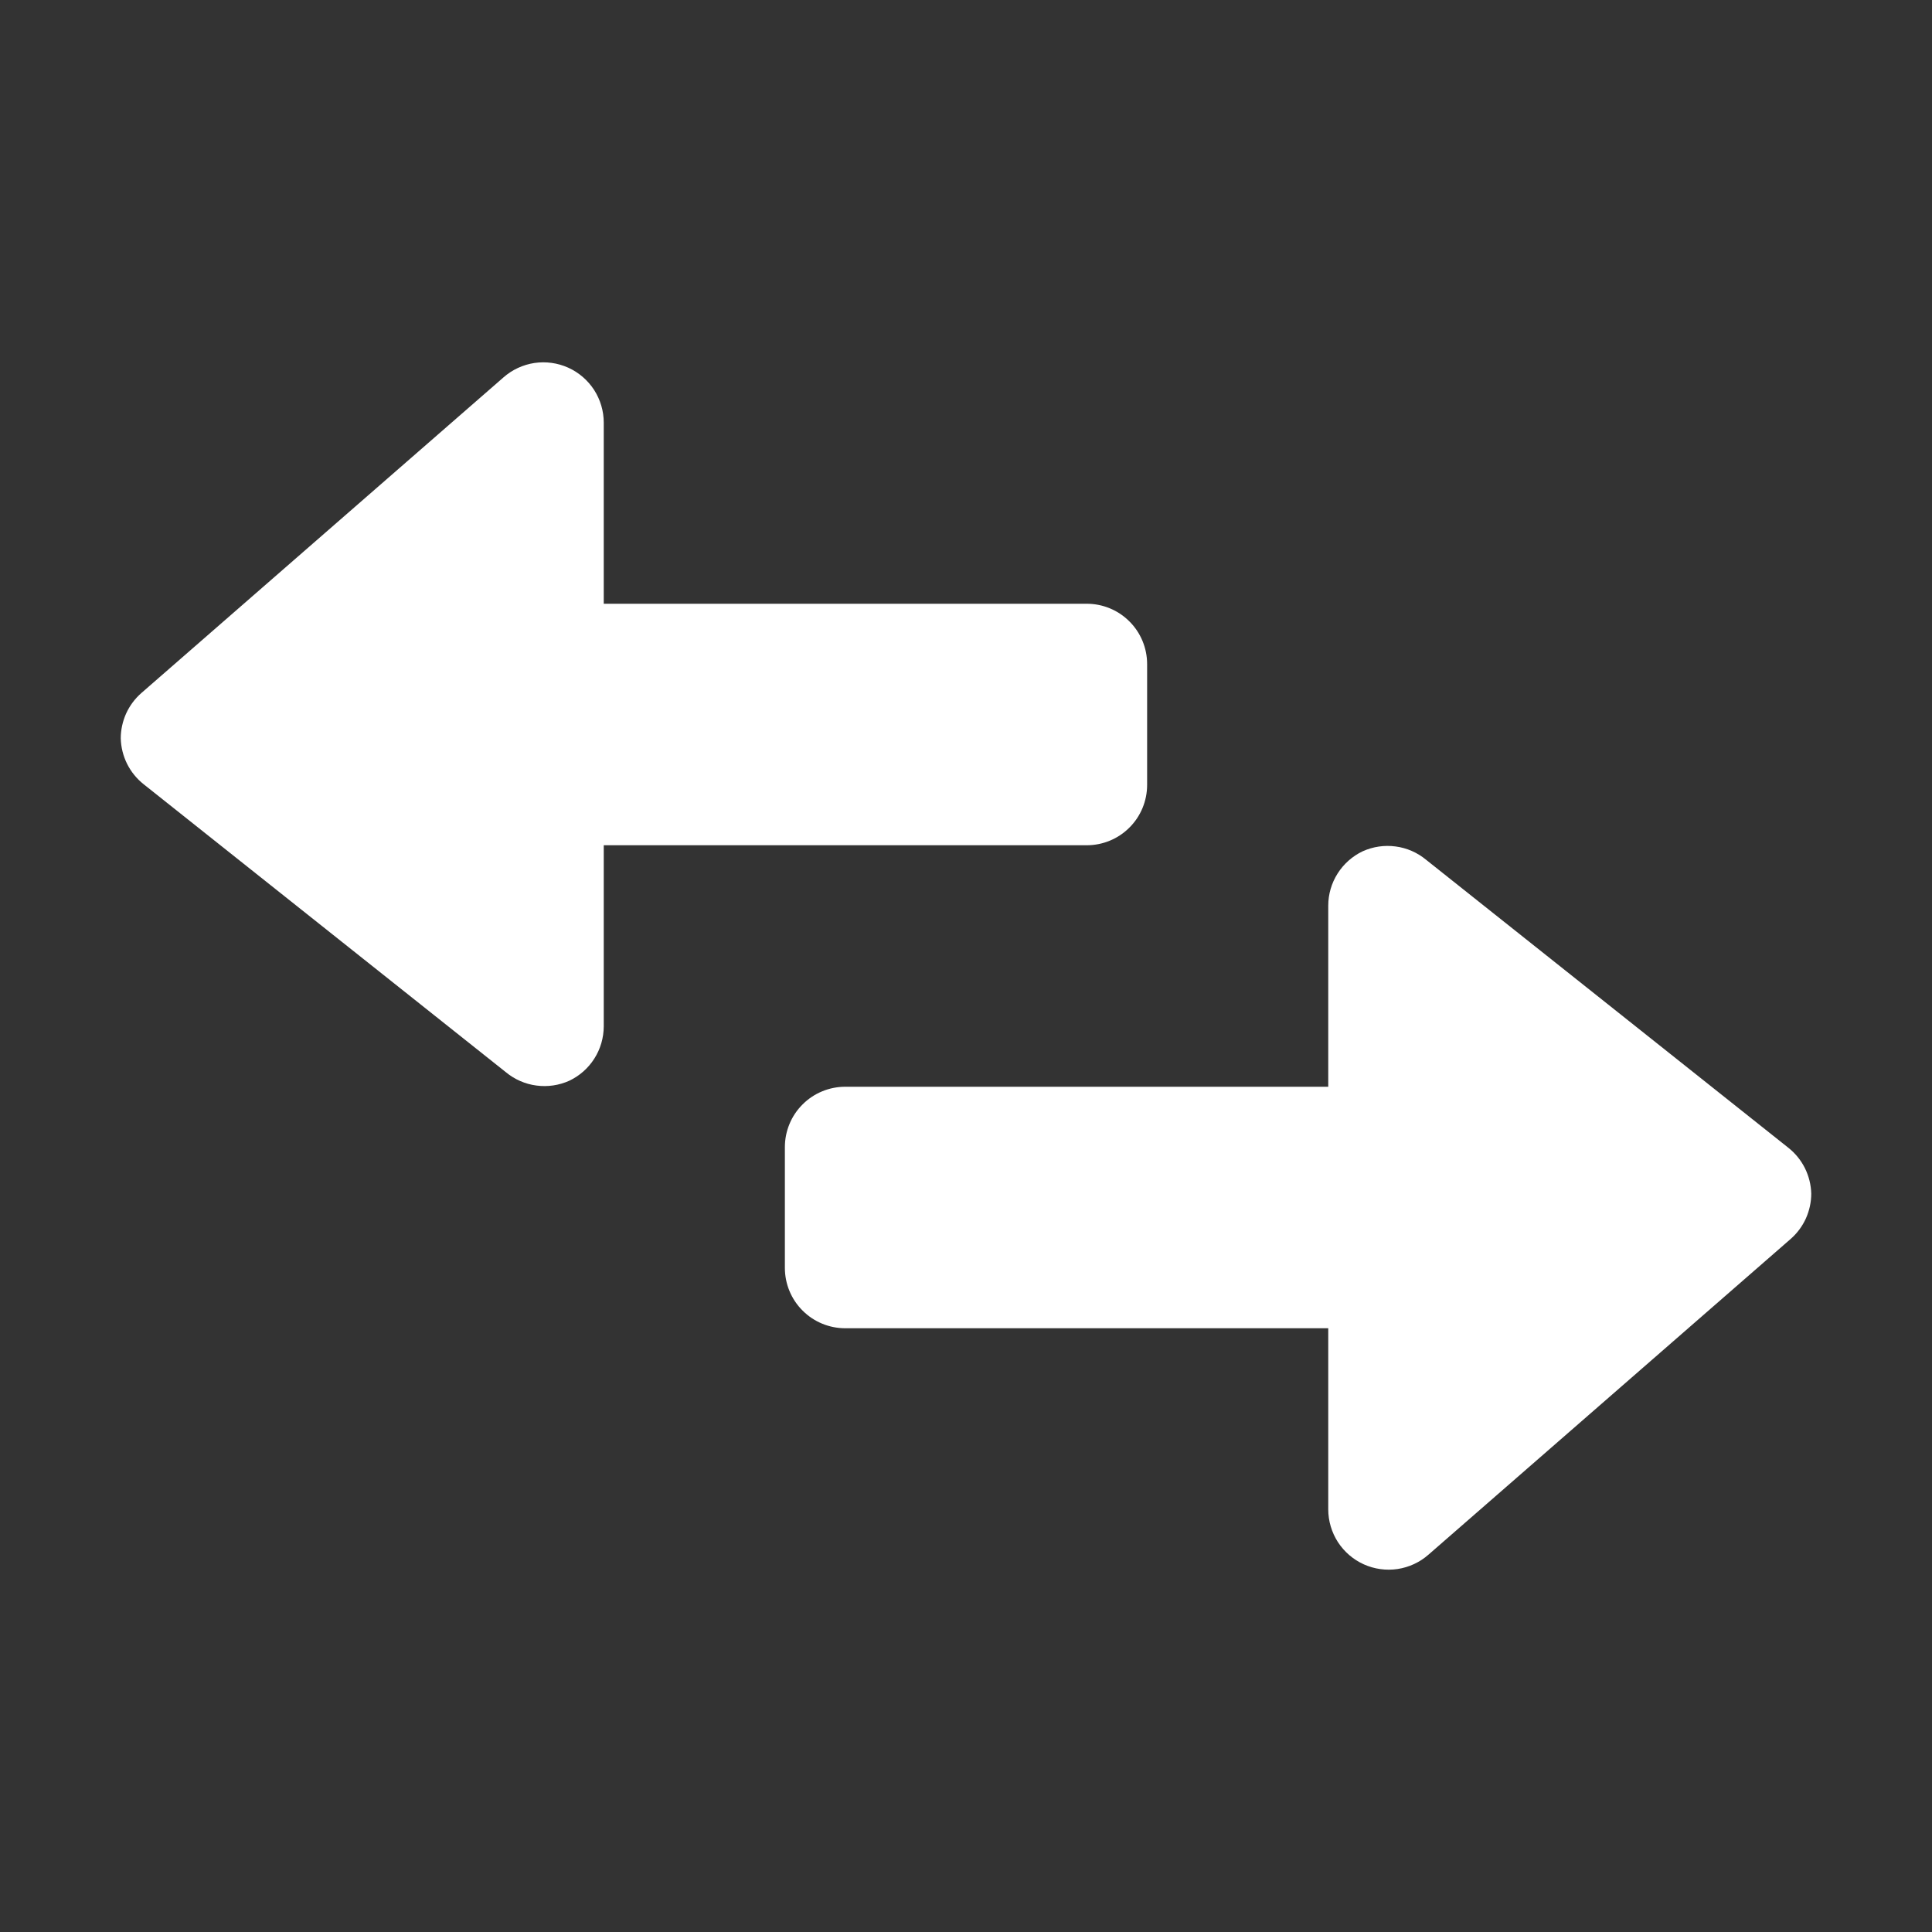 <svg width="32" height="32" viewBox="0 0 32 32" fill="none" xmlns="http://www.w3.org/2000/svg">
<rect x="0" y="0" width="32" height="32" fill="#333333" stroke="none"/>
<path d="M22.57 14.1C22.4 14.181 22.256 14.309 22.155 14.468C22.054 14.627 22 14.812 22 15V18H14C13.735 18 13.48 18.105 13.293 18.293C13.105 18.48 13 18.735 13 19V21C13 21.265 13.105 21.52 13.293 21.707C13.48 21.895 13.735 22 14 22H22V25C22 25.192 22.056 25.38 22.16 25.542C22.265 25.703 22.413 25.831 22.588 25.91C22.763 25.989 22.958 26.016 23.148 25.988C23.338 25.959 23.516 25.877 23.66 25.75L29.66 20.52C29.767 20.426 29.852 20.311 29.911 20.182C29.969 20.052 30 19.912 30 19.77C29.996 19.623 29.96 19.479 29.895 19.348C29.829 19.216 29.735 19.101 29.62 19.01L23.62 14.24C23.476 14.121 23.301 14.044 23.115 14.02C22.929 13.995 22.741 14.023 22.57 14.1ZM9.43 17.9C9.6 17.819 9.744 17.692 9.845 17.532C9.946 17.373 9.999 17.189 10 17V14H18C18.265 14 18.52 13.895 18.707 13.707C18.895 13.52 19 13.265 19 13V11C19 10.735 18.895 10.48 18.707 10.293C18.52 10.105 18.265 10 18 10H10V7C10 6.808 9.944 6.62 9.84 6.458C9.735 6.297 9.587 6.169 9.412 6.09C9.237 6.011 9.042 5.984 8.852 6.012C8.662 6.041 8.484 6.123 8.34 6.25L2.34 11.48C2.233 11.574 2.148 11.689 2.089 11.818C2.031 11.948 2 12.088 2 12.23C2.004 12.377 2.04 12.521 2.105 12.652C2.171 12.784 2.265 12.899 2.38 12.99L8.38 17.76C8.524 17.879 8.699 17.956 8.885 17.98C9.071 18.005 9.259 17.977 9.43 17.9Z" fill="white"/>
</svg>

